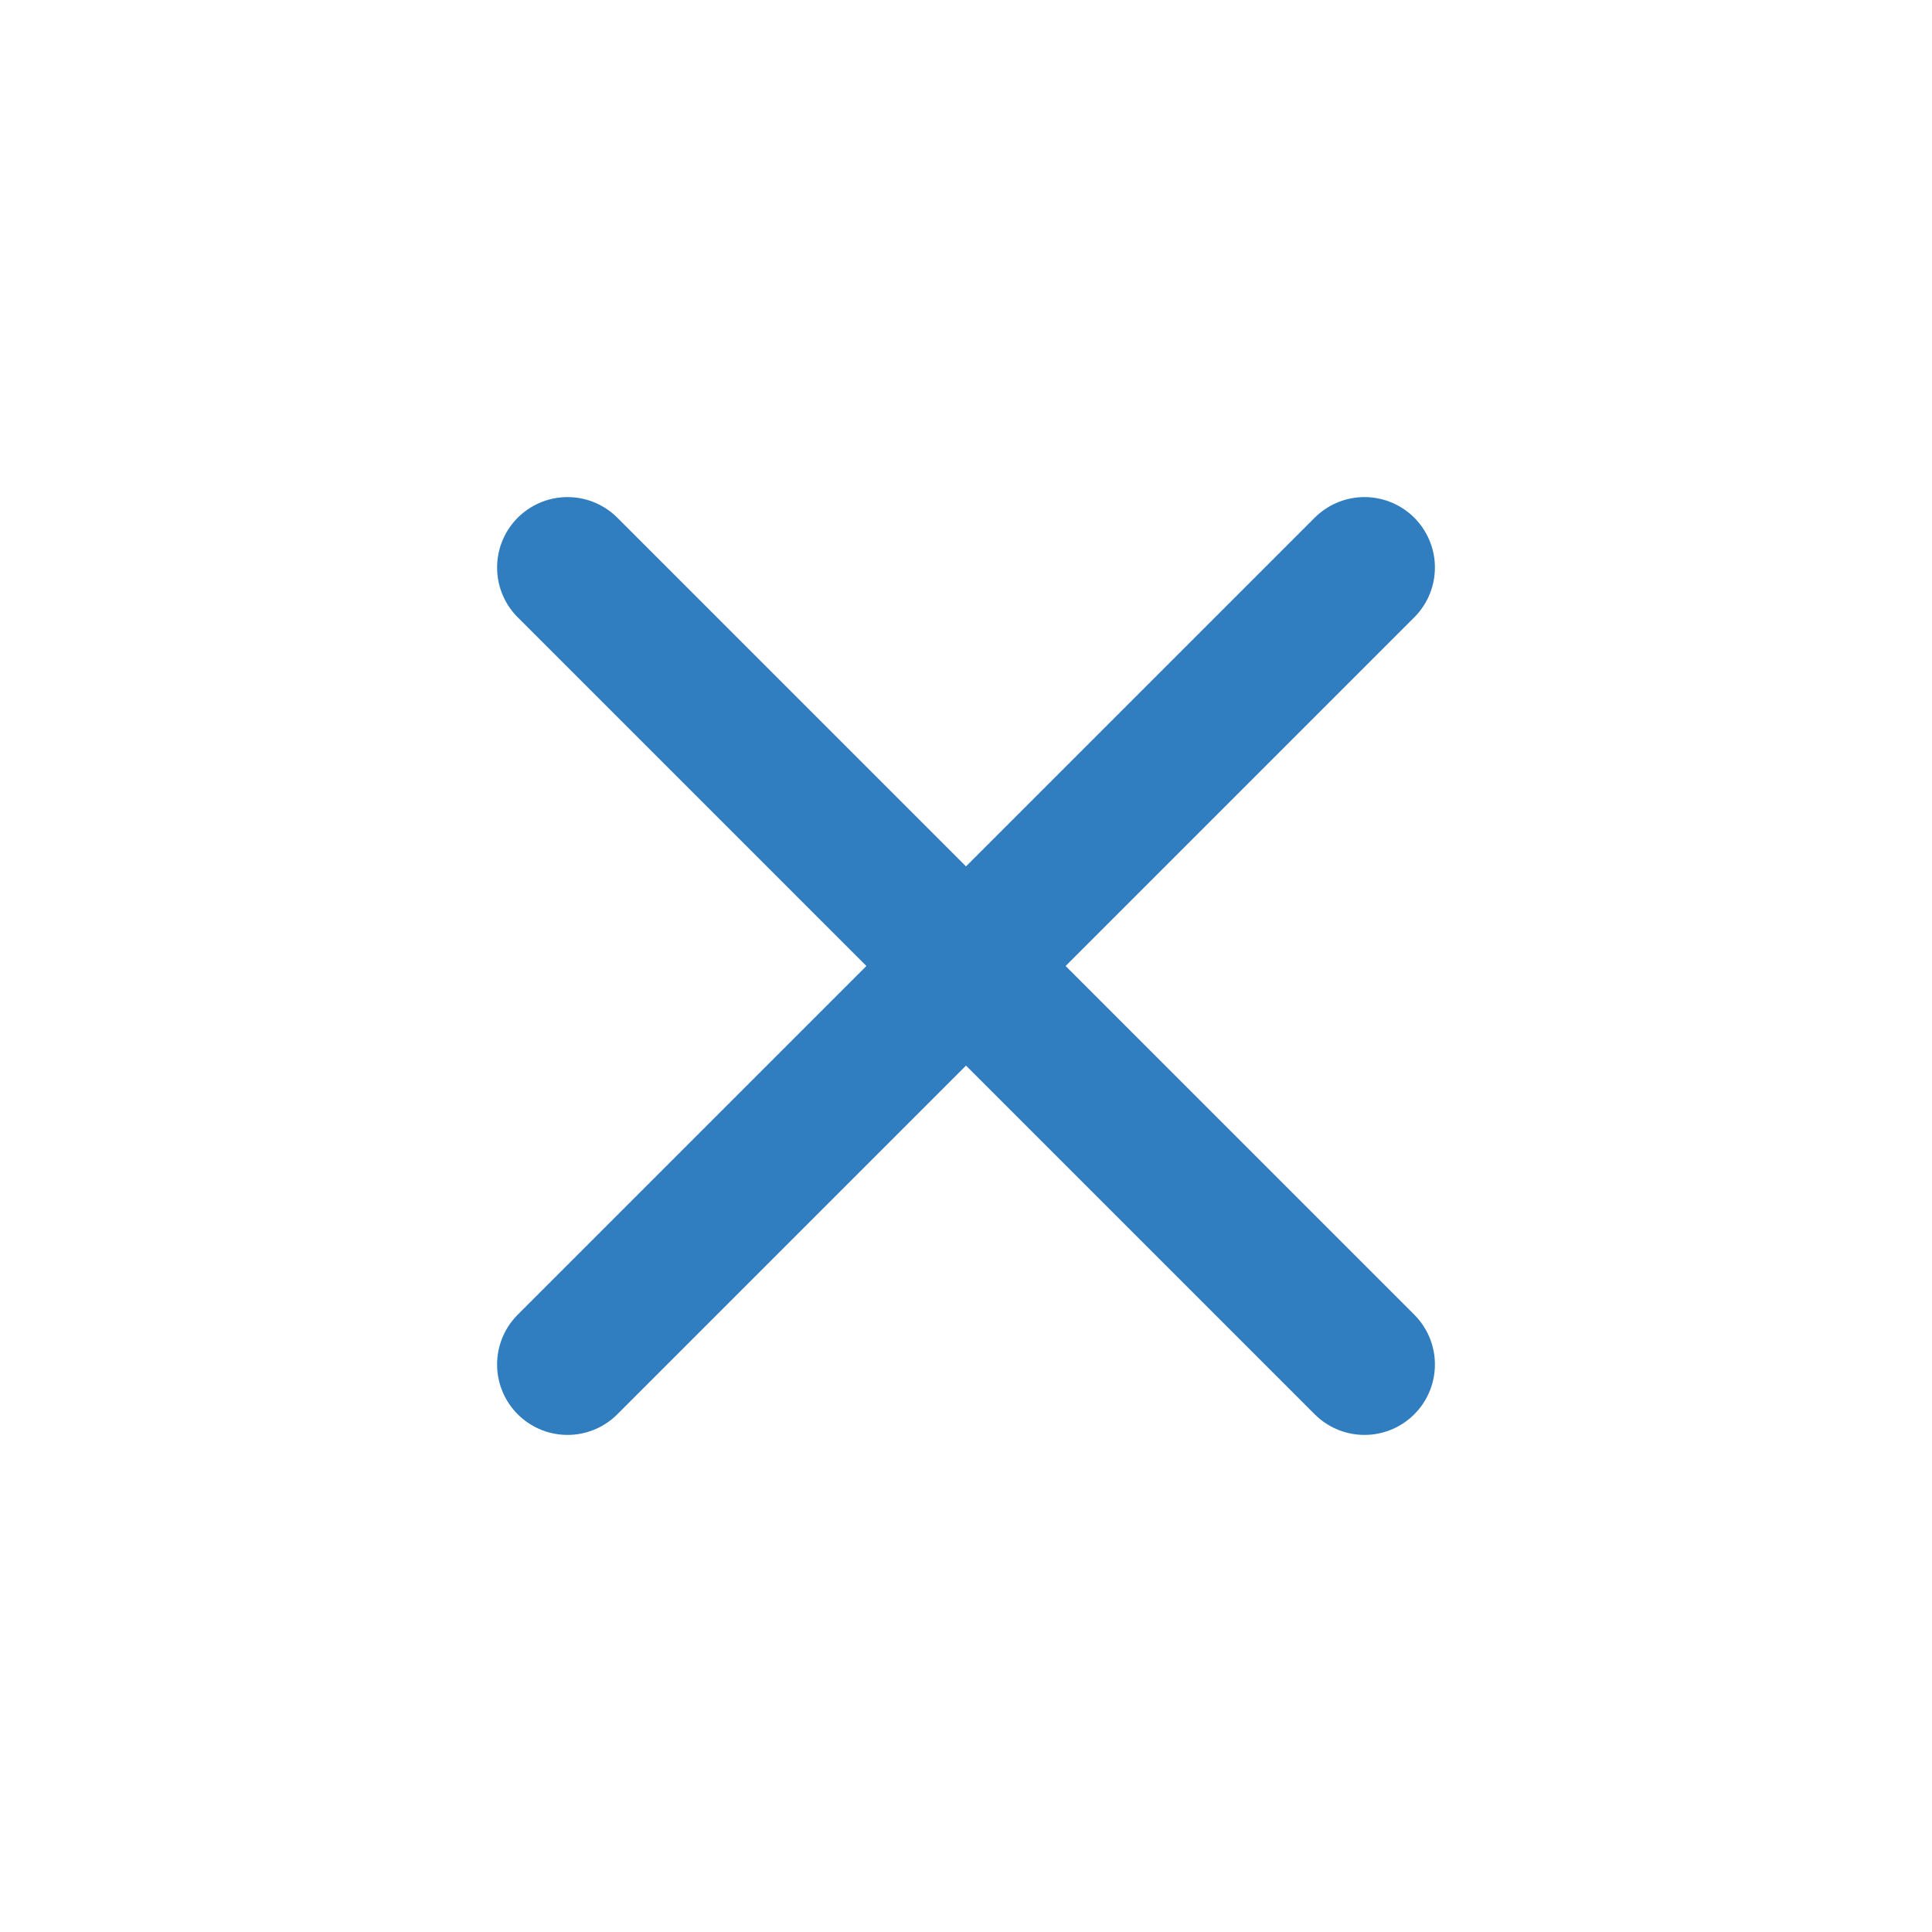 <svg width="24" height="24" viewBox="0 0 24 24" fill="none" xmlns="http://www.w3.org/2000/svg">
<path d="M7.05 16.95L12 12M12 12L16.95 7.05M12 12L16.95 16.95M12 12L7.05 7.05" stroke="#307DBF" stroke-width="1.75" stroke-linecap="round"/>
</svg>
